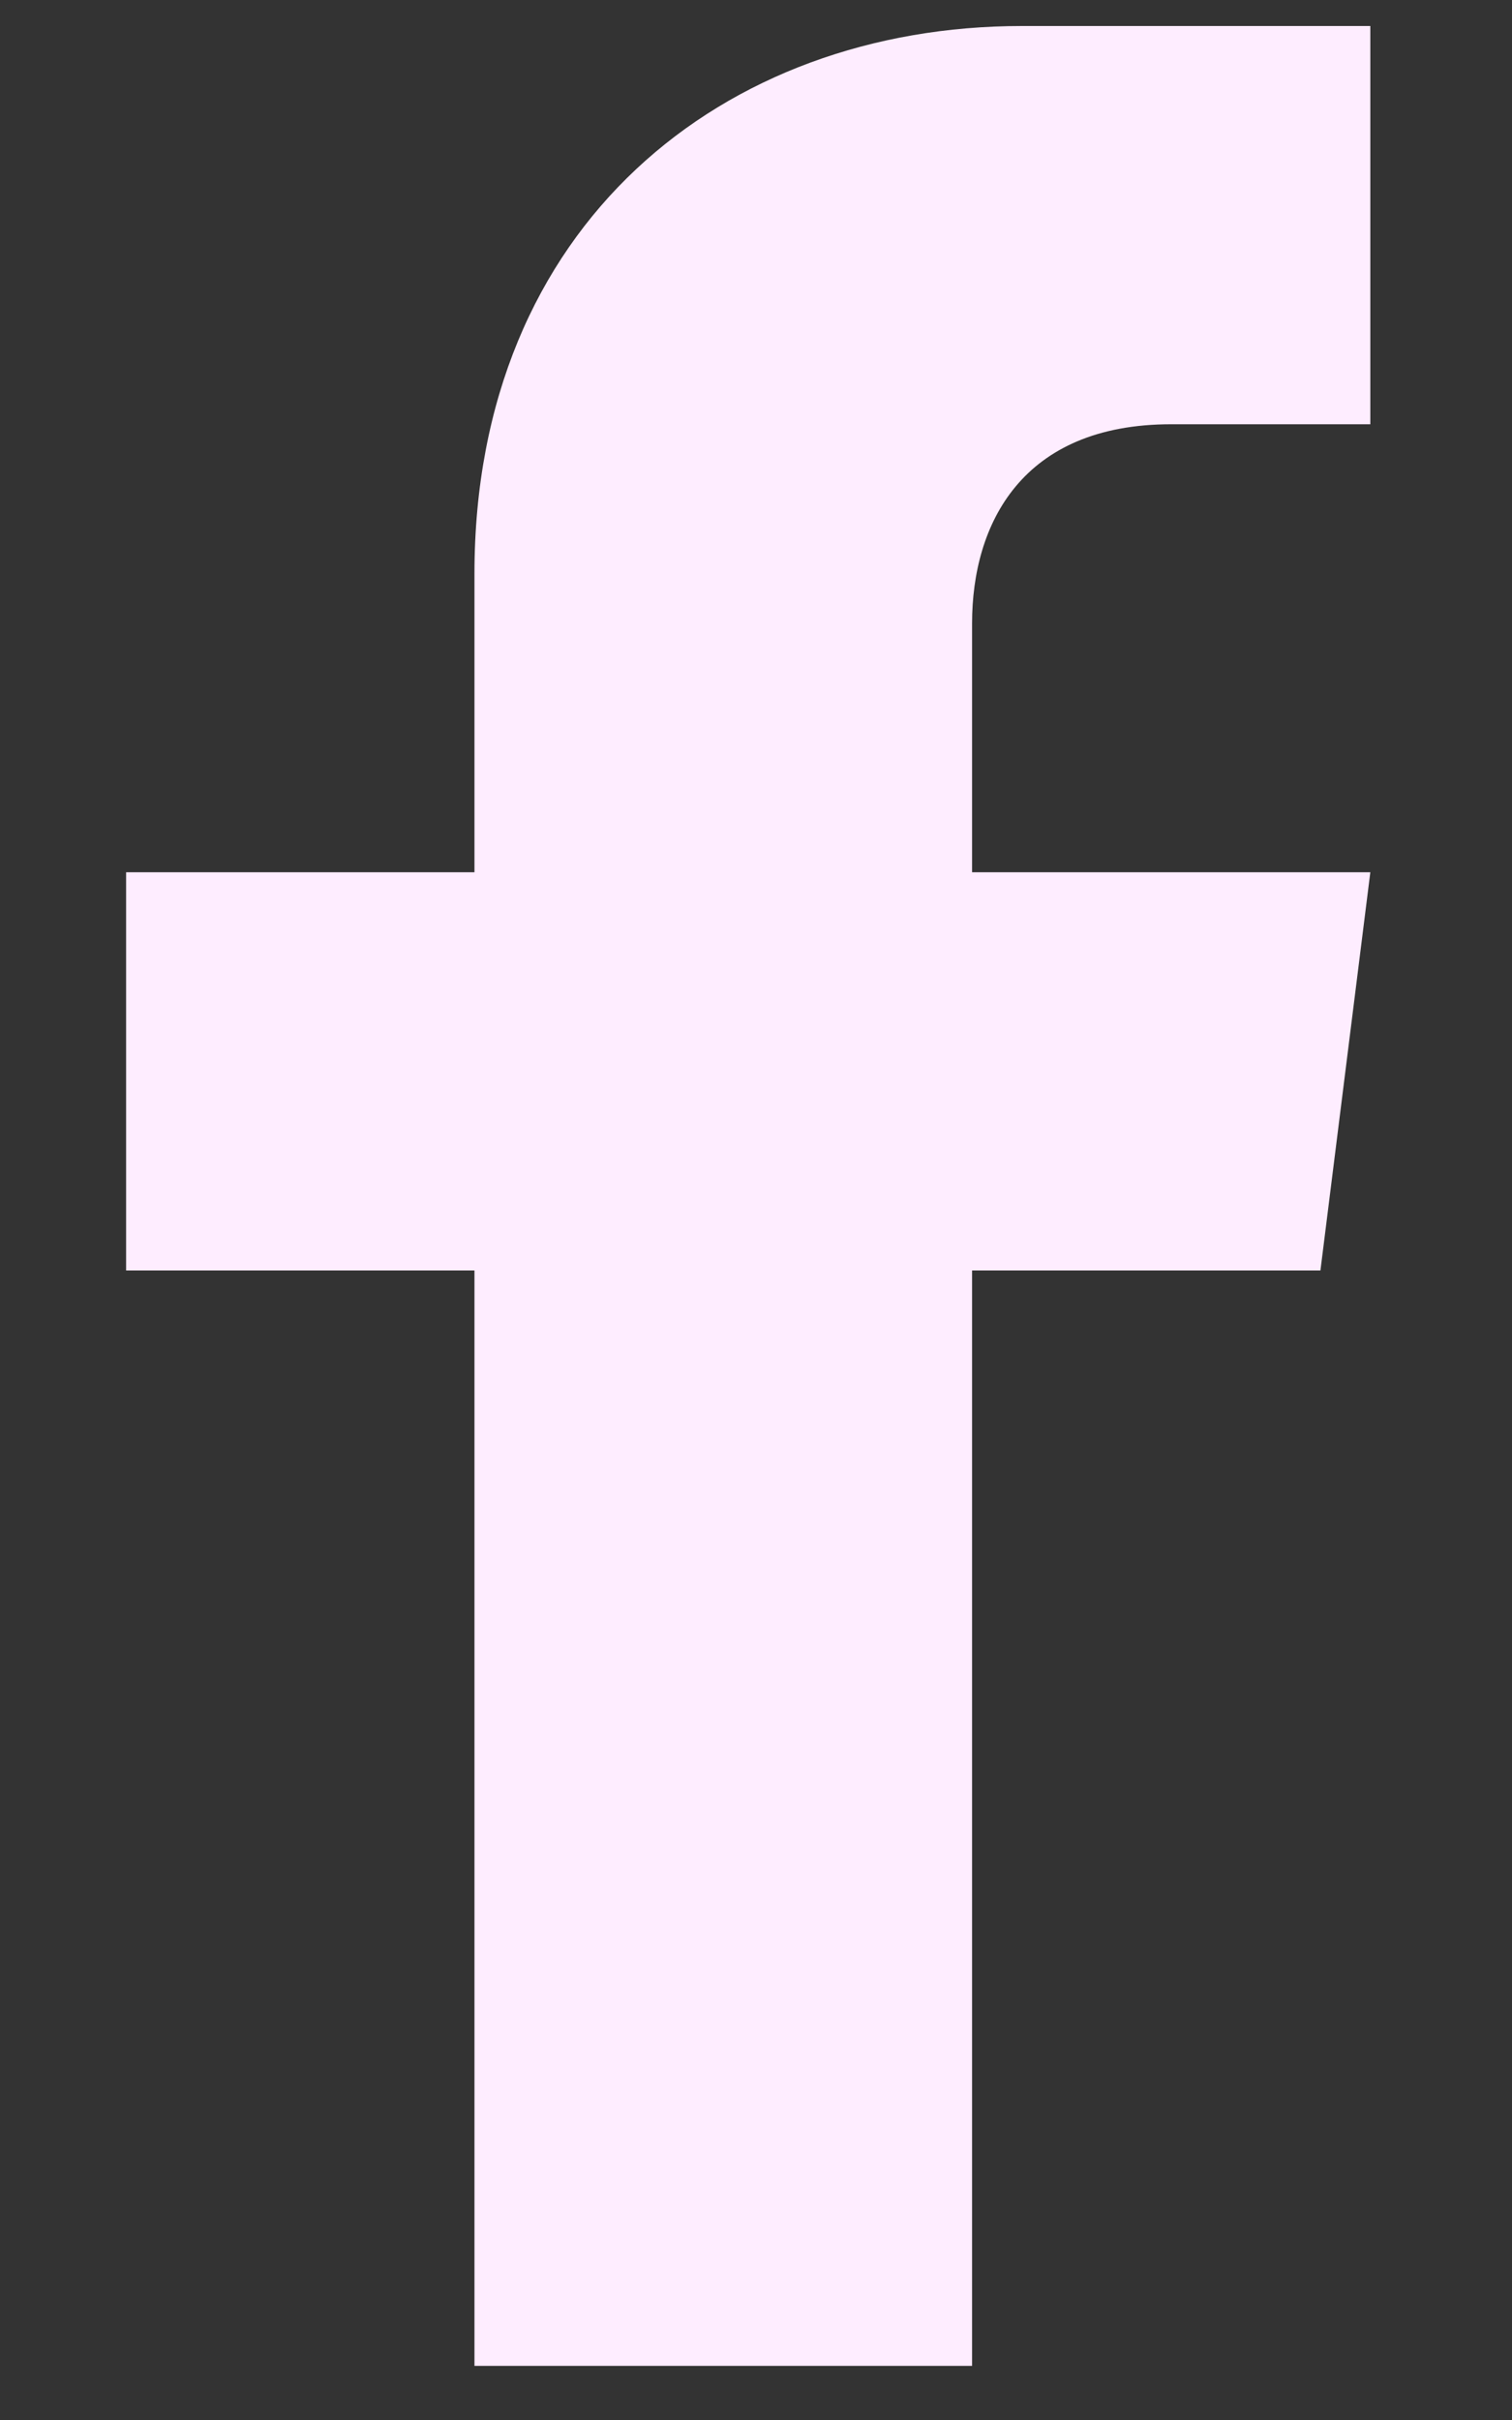 <svg width="10" height="16" viewBox="0 0 10 16" fill="none" xmlns="http://www.w3.org/2000/svg">
<rect x="0" y="0" width="10" height="16" fill="#333333" stroke="none"/>
<path d="M6.429 15.642V8.4H8.733L9.063 5.767H6.429V4.122C6.429 3.463 6.759 2.805 7.746 2.805H9.063V0.172H6.759C4.784 0.172 3.138 1.488 3.138 3.792V5.767H0.834V8.4H3.138V15.642H6.429Z" fill="#FEEDFF"/>
</svg>
